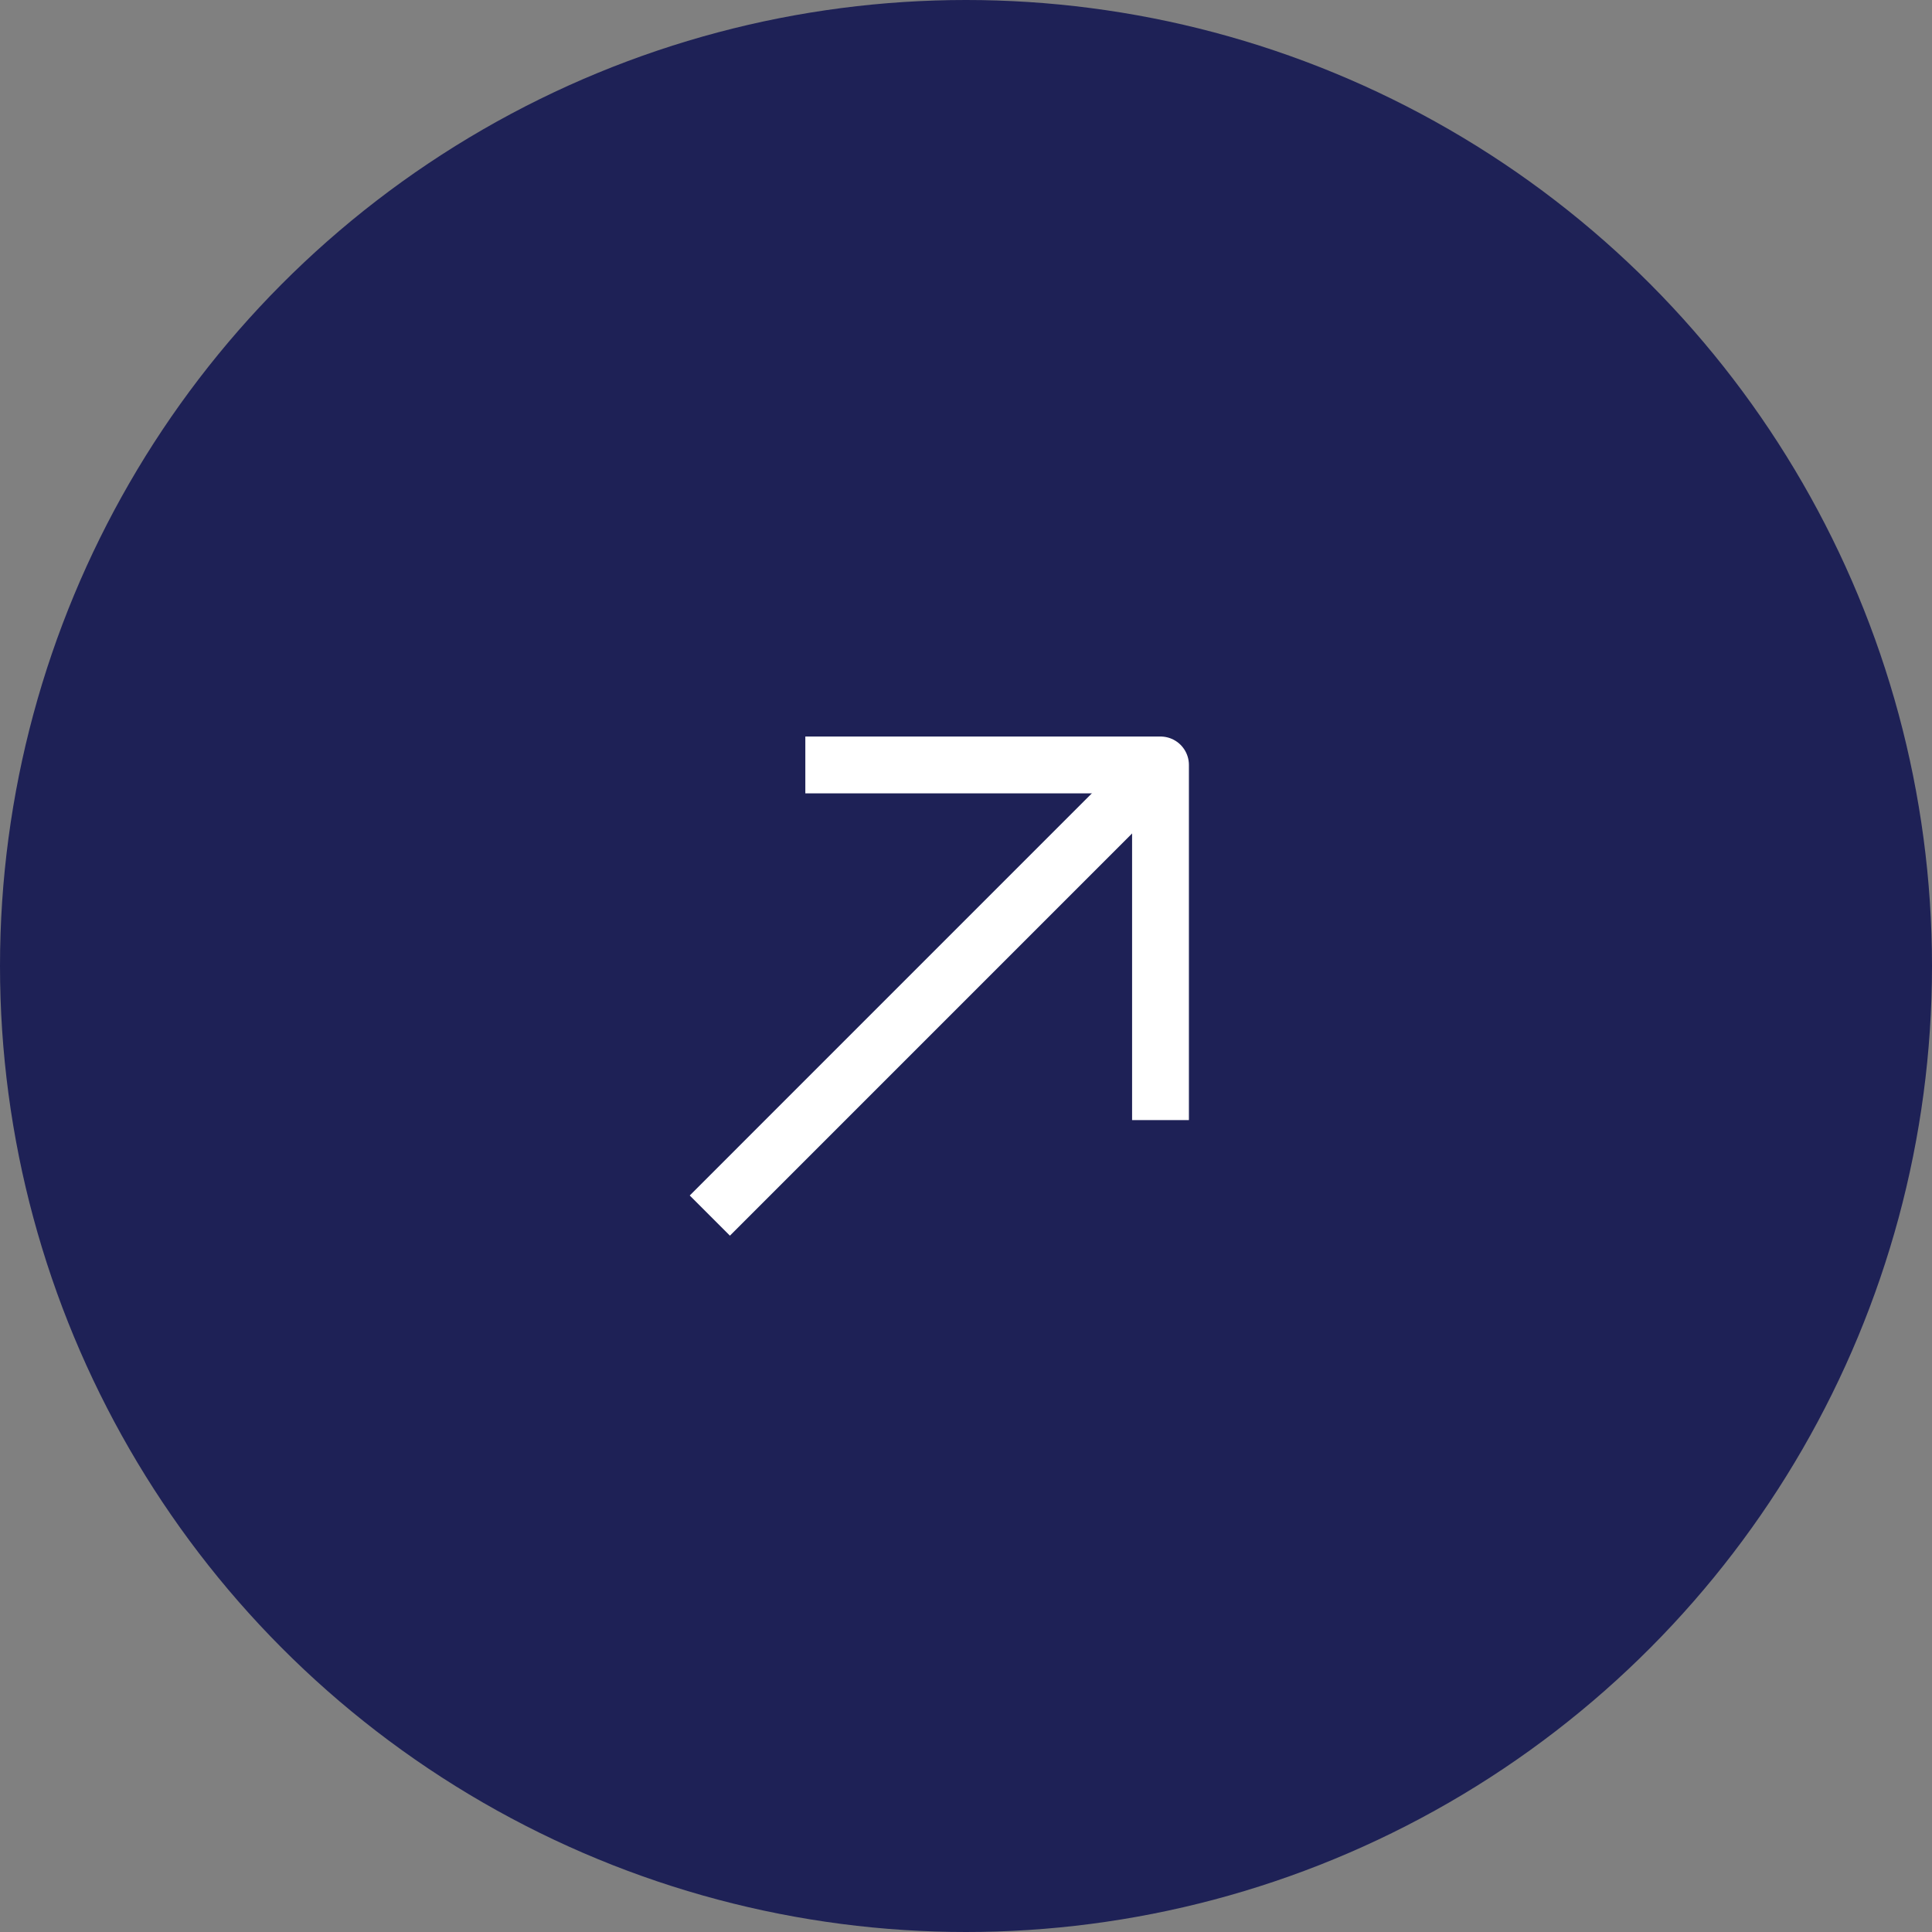 <svg xmlns="http://www.w3.org/2000/svg" width="46" height="46" viewBox="0 0 46 46" fill="none"><rect x="0" y="0" width="46" height="46" fill="#808080" stroke="none"/><circle cx="23" cy="23" r="23" fill="#1E2156"></circle><path d="M17.379 28.464L26.953 18.889" stroke="white" stroke-width="1.353" stroke-linecap="square" stroke-linejoin="round"></path><path d="M19.851 18.213H27.631V25.993" stroke="white" stroke-width="1.353" stroke-linecap="square" stroke-linejoin="round"></path></svg>